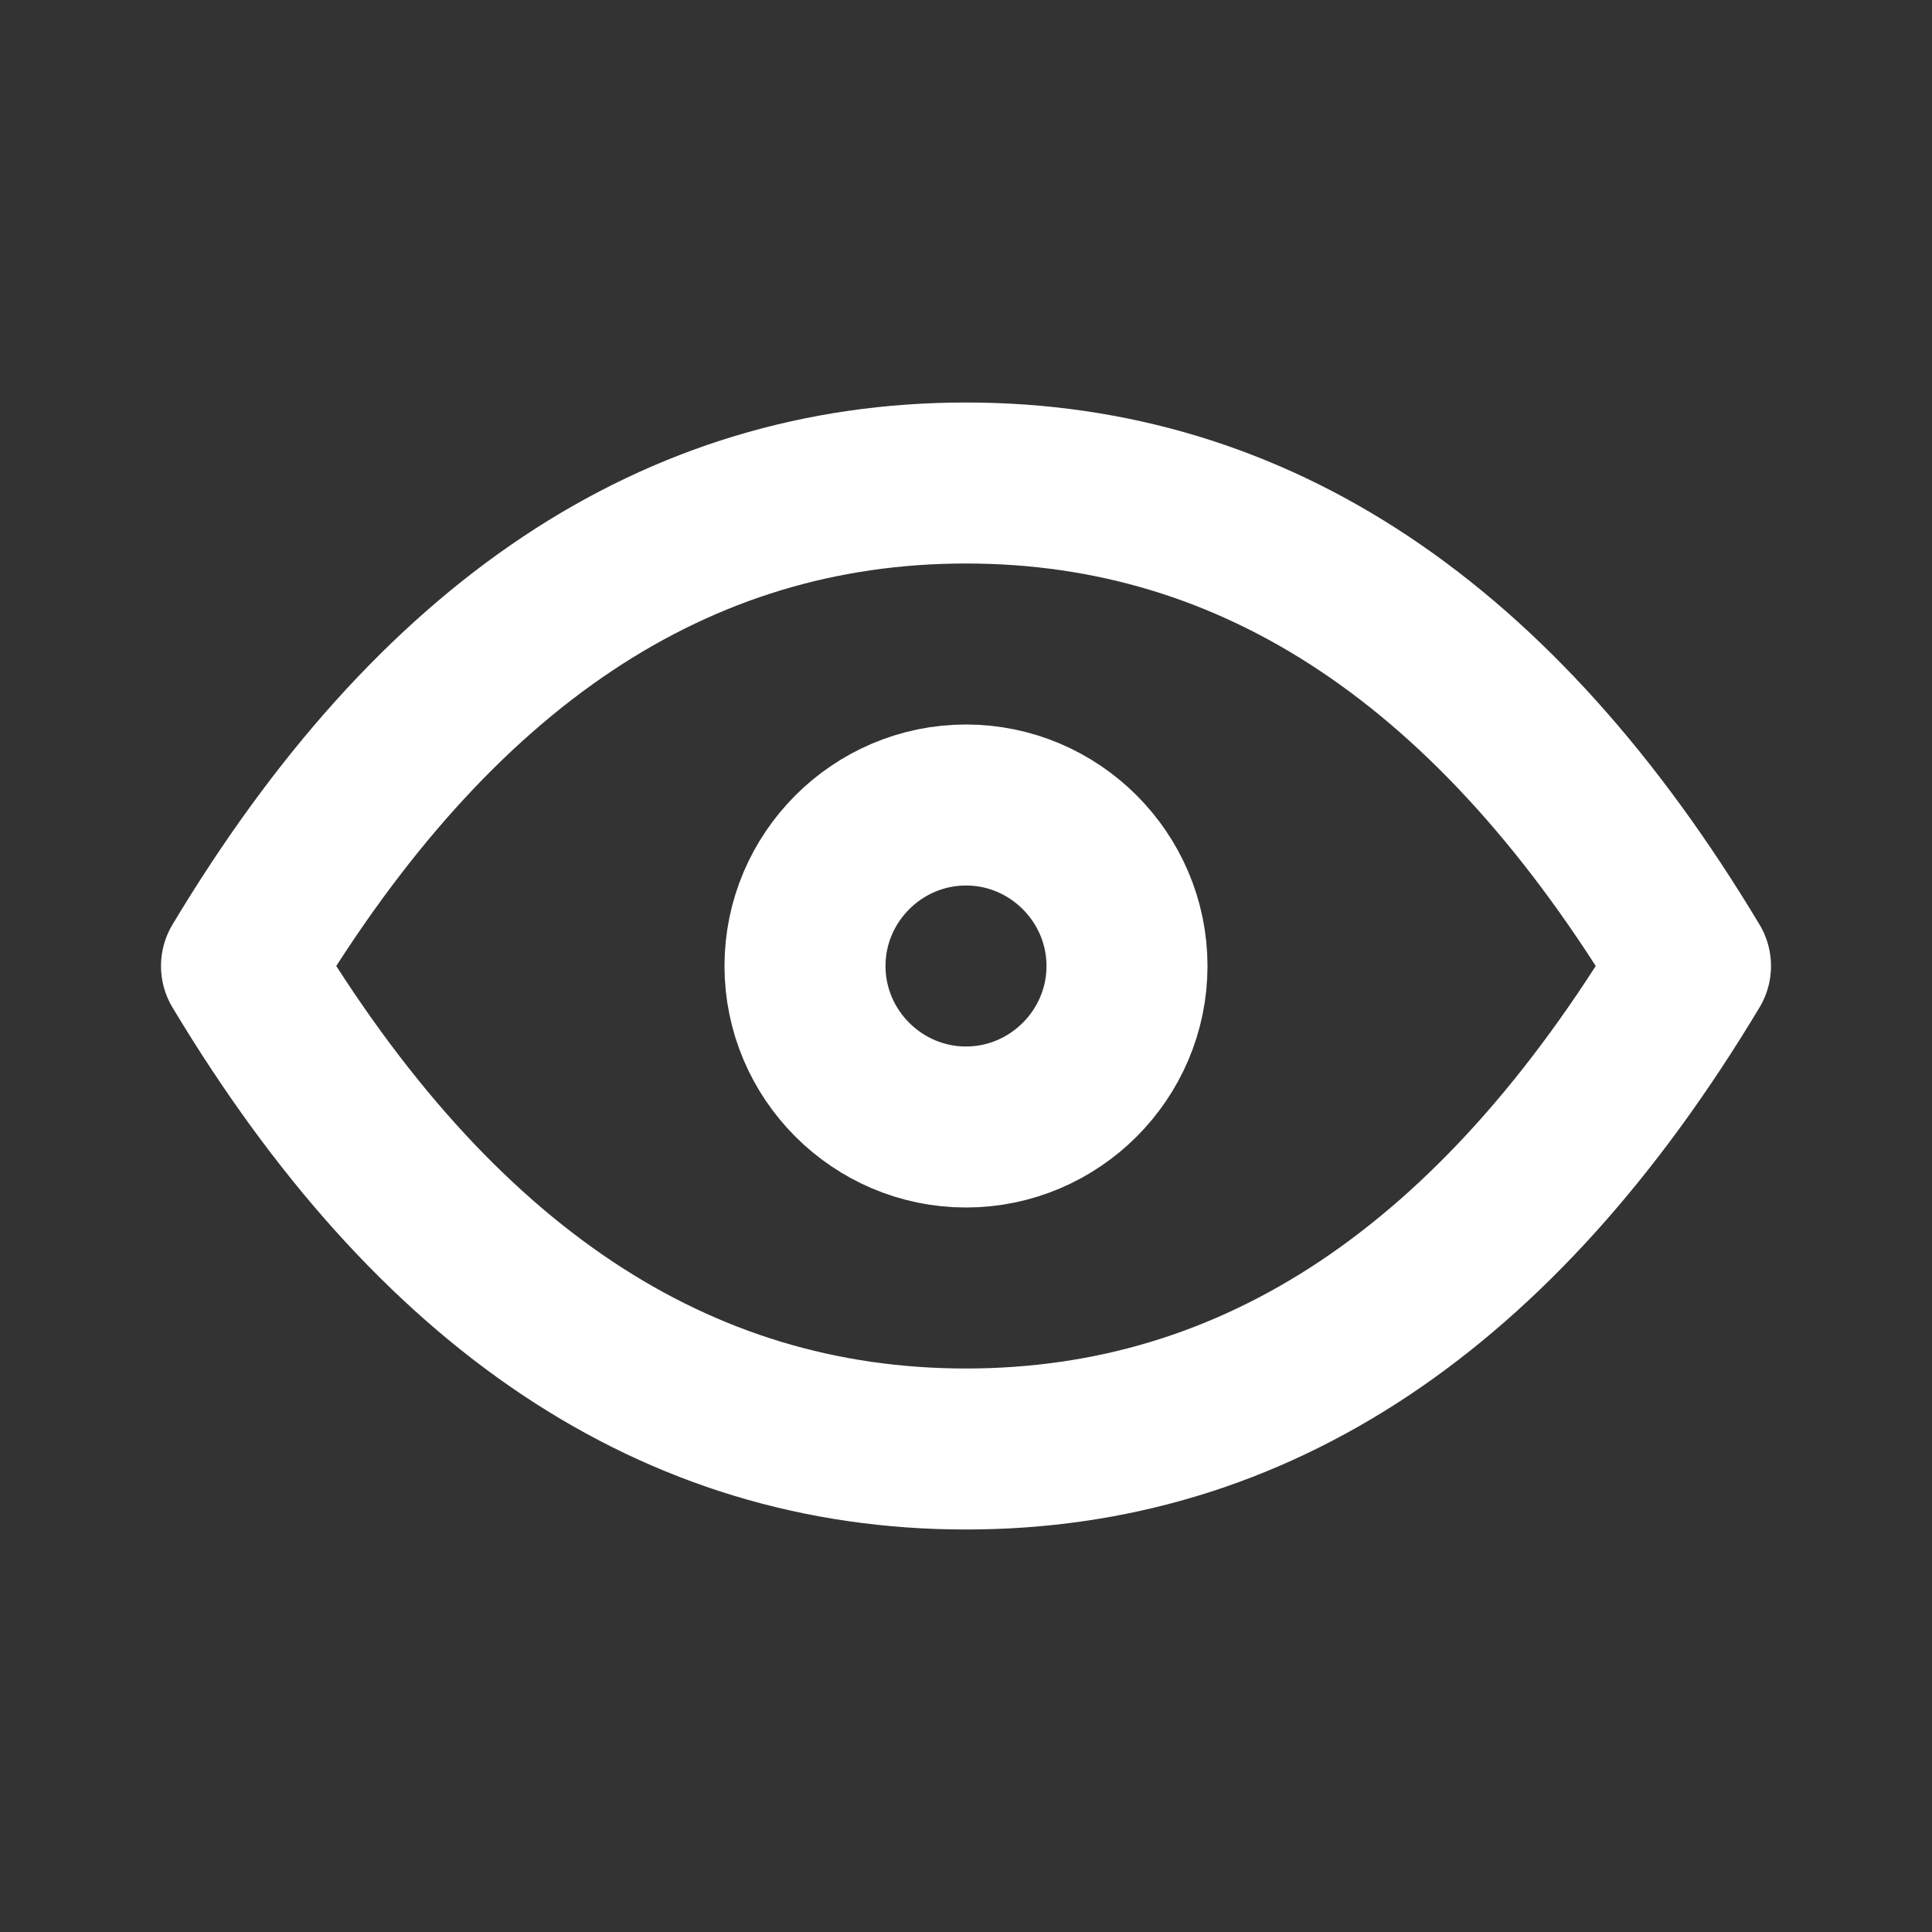 <?xml version="1.0" encoding="UTF-8"?>
<svg id="Calque_1" xmlns="http://www.w3.org/2000/svg" version="1.1" viewBox="0 0 24 24">
  <rect x="0" y="0" width="24" height="24" fill="#333333" stroke="none"/>
  <!-- Generator: Adobe Illustrator 29.7.1, SVG Export Plug-In . SVG Version: 2.1.1 Build 8)  -->
  <defs>
    <style>
      .st0, .st1 {
        fill: none;
      }

      .st1 {
        stroke: #fff;
        stroke-linecap: round;
        stroke-linejoin: round;
        stroke-width: 2px;
      }
    </style>
  </defs>
  <path class="st0" d="M0,0h24v24H0V0Z"/>
  <path class="st1" d="M10,12c0,1.1.9,2,2,2s2-.9,2-2-.9-2-2-2-2,.9-2,2"/>
  <path class="st1" d="M21,12c-2.4,4-5.4,6-9,6s-6.6-2-9-6c2.4-4,5.4-6,9-6s6.6,2,9,6"/>
</svg>